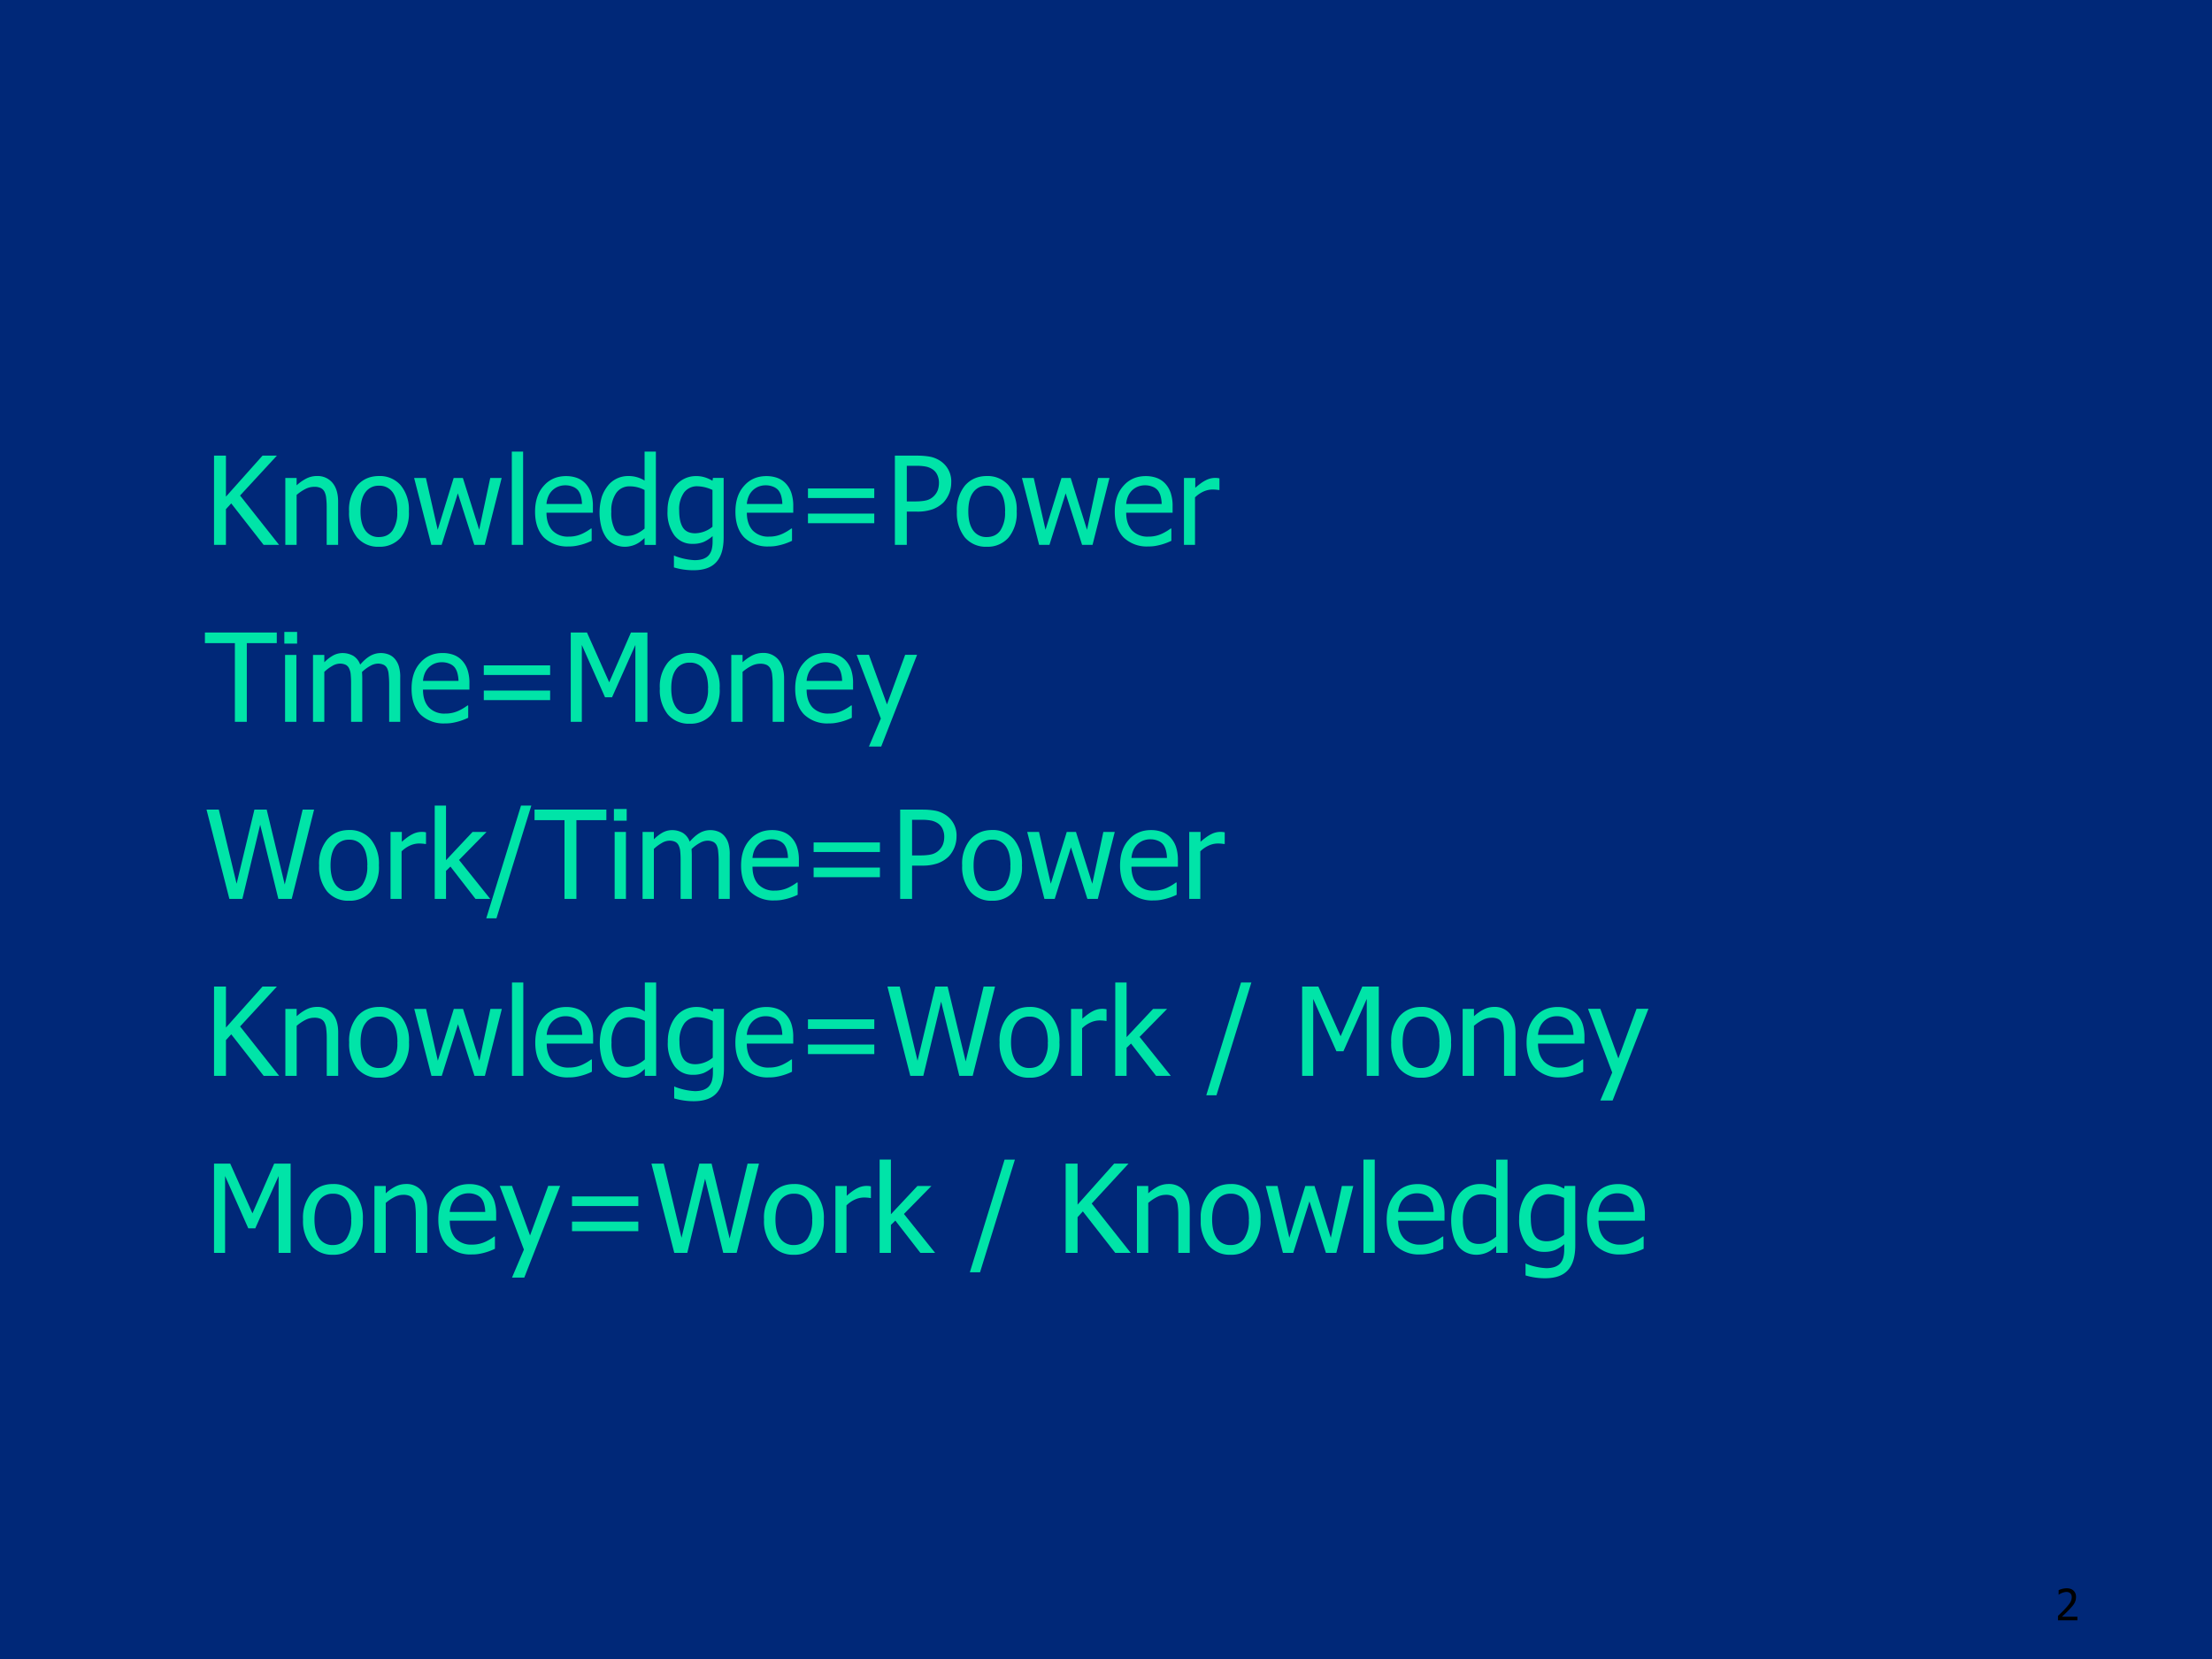 <svg xmlns="http://www.w3.org/2000/svg" xmlns:xlink="http://www.w3.org/1999/xlink" width="960" height="720" viewBox="0 0 720 540"><g data-name="Artifact"><clipPath id="a"><path fill-rule="evenodd" d="M0 540h720V0H0Z"/></clipPath><g clip-path="url(#a)"><path fill="#002878" fill-rule="evenodd" d="M0 540h720V0H0Z"/></g></g><g data-name="Span"><clipPath id="b"><path fill-rule="evenodd" d="M0 540h720V0H0Z"/></clipPath><g clip-path="url(#b)"><symbol id="c"><path d="M.53 0H.404L.14.338.097.291V0H0v.727h.097V.393l.298.334h.117l-.3-.325L.53 0Z"/></symbol><symbol id="d"><path d="M.429 0H.337v.31a.582.582 0 0 1-.004.07.146.146 0 0 1-.014.053.07.07 0 0 1-.03.03.121.121 0 0 1-.056.01.156.156 0 0 1-.07-.018.358.358 0 0 1-.071-.048V0H0v.545h.092v-.06a.361.361 0 0 0 .08.056.19.19 0 0 0 .085.02.157.157 0 0 0 .126-.054C.413.472.43.421.43.354V0Z"/></symbol><symbol id="e"><path d="M.487.288A.311.311 0 0 0 .421.075.225.225 0 0 0 .244 0a.223.223 0 0 0-.18.077.318.318 0 0 0-.064.21A.31.31 0 0 0 .067.5C.112.55.17.576.244.576A.224.224 0 0 0 .421.5.31.31 0 0 0 .487.288m-.094 0C.393.358.38.41.354.445a.129.129 0 0 1-.11.052.13.13 0 0 1-.11-.052C.107.41.093.358.093.288c0-.069.014-.12.04-.156a.13.13 0 0 1 .11-.053c.047 0 .084.017.11.052a.26.26 0 0 1 .039.157Z"/></symbol><symbol id="f"><path d="M.713.545.575 0H.49L.356.42.224 0H.14L0 .545h.096L.192.123l.13.422h.075L.53.123l.09.422h.093Z"/></symbol><symbol id="g"><path d="M.092 0H0v.76h.092V0Z"/></symbol><symbol id="h"><path d="M.274 0a.272.272 0 0 0-.202.073C.024.123 0 .193 0 .283 0 .37.023.441.07.493c.046.053.107.08.182.08a.255.255 0 0 0 .09-.015.179.179 0 0 0 .069-.046.21.21 0 0 0 .045-.077.339.339 0 0 0 .015-.11v-.05H.093C.093.212.11.164.141.13A.174.174 0 0 1 .273.08a.255.255 0 0 1 .112.024.411.411 0 0 1 .07.042h.006v-.1A.484.484 0 0 0 .329.004.315.315 0 0 0 .274 0m.108.346A.255.255 0 0 1 .373.41a.132.132 0 0 1-.022.046.103.103 0 0 1-.042.03.157.157 0 0 1-.062.012.157.157 0 0 1-.062-.012.146.146 0 0 1-.078-.08.202.202 0 0 1-.014-.06h.289Z"/></symbol><symbol id="i"><path d="M.458.015H.366v.056A.876.876 0 0 0 .329.04.205.205 0 0 0 .25.005a.198.198 0 0 0-.13.014.176.176 0 0 0-.065.054.268.268 0 0 0-.041.089.461.461 0 0 0 .004.246C.03.443.048.473.069.5A.21.21 0 0 0 .23.576.244.244 0 0 0 .366.539v.236h.092v-.76M.366.148v.314a.255.255 0 0 1-.12.03.13.13 0 0 1-.111-.054.25.25 0 0 1-.04-.152.29.29 0 0 1 .03-.148c.021-.034.054-.05.1-.05a.18.18 0 0 1 .072.016.285.285 0 0 1 .069.044Z"/></symbol><symbol id="j"><path d="M.366.354v.3a.306.306 0 0 1-.121.03.132.132 0 0 1-.11-.05.234.234 0 0 1-.04-.148c0-.06.01-.106.03-.138.02-.031.054-.047.1-.047a.23.23 0 0 1 .142.054M.056.118A.52.52 0 0 1 .22.082c.029 0 .052.004.072.011.02.008.035.018.046.032A.12.12 0 0 1 .36.17a.258.258 0 0 1 .007.06v.048A.29.29 0 0 0 .293.23a.23.23 0 0 0-.09-.015.18.18 0 0 0-.148.07A.314.314 0 0 0 0 .483a.35.35 0 0 0 .019.12C.032.64.049.67.07.694a.212.212 0 0 0 .16.073.233.233 0 0 0 .073-.01.295.295 0 0 0 .063-.028L.37.752h.087V.269c0-.093-.02-.16-.061-.204C.357.022.295 0 .212 0a.549.549 0 0 0-.16.023V.12h.005Z"/></symbol><symbol id="k"><path d="M.54.205H0v.078h.54V.205M.54 0H0v.078h.54V0Z"/></symbol><symbol id="l"><path d="M.459.508A.238.238 0 0 0 .396.346.248.248 0 0 0 .307.29.37.37 0 0 0 .18.271H.097V0H0v.727h.183c.043 0 .08-.004.11-.01a.235.235 0 0 0 .08-.035.198.198 0 0 0 .086-.174m-.1-.003a.151.151 0 0 1-.014.066.107.107 0 0 1-.039.045.152.152 0 0 1-.054.022.377.377 0 0 1-.075.006h-.08v-.29h.066c.039 0 .07.003.094.009a.13.13 0 0 1 .06.034c.015.015.025.03.032.048.006.017.01.037.01.06Z"/></symbol><symbol id="m"><path d="M.29.447H.283a.323.323 0 0 1-.05.004.182.182 0 0 1-.073-.016.237.237 0 0 1-.07-.048V0H0v.545h.092v-.08c.033.029.062.05.087.062a.164.164 0 0 0 .11.015V.447Z"/></symbol><use xlink:href="#c" fill="#00e4a8" transform="matrix(39.96 0 0 -39.96 69.666 177.36)"/><use xlink:href="#d" fill="#00e4a8" transform="matrix(39.96 0 0 -39.96 92.87 177.36)"/><use xlink:href="#e" fill="#00e4a8" transform="matrix(39.96 0 0 -39.96 113.626 177.965)"/><use xlink:href="#f" fill="#00e4a8" transform="matrix(39.96 0 0 -39.96 134.798 177.36)"/><use xlink:href="#g" fill="#00e4a8" transform="matrix(39.96 0 0 -39.96 166.594 177.36)"/><use xlink:href="#h" fill="#00e4a8" transform="matrix(39.96 0 0 -39.96 174.165 177.867)"/><use xlink:href="#i" fill="#00e4a8" transform="matrix(39.96 0 0 -39.96 195.184 177.965)"/><use xlink:href="#j" fill="#00e4a8" transform="matrix(39.96 0 0 -39.96 217.282 185.613)"/><use xlink:href="#h" fill="#00e4a8" transform="matrix(39.96 0 0 -39.96 239.38 177.867)"/><use xlink:href="#k" fill="#00e4a8" transform="matrix(39.96 0 0 -39.96 262.994 170.297)"/><use xlink:href="#l" fill="#00e4a8" transform="matrix(39.96 0 0 -39.96 291.284 177.36)"/><use xlink:href="#e" fill="#00e4a8" transform="matrix(39.96 0 0 -39.96 311.468 177.965)"/><use xlink:href="#f" fill="#00e4a8" transform="matrix(39.96 0 0 -39.96 332.64 177.36)"/><use xlink:href="#h" fill="#00e4a8" transform="matrix(39.96 0 0 -39.96 362.856 177.867)"/><use xlink:href="#m" fill="#00e4a8" transform="matrix(39.96 0 0 -39.96 385.377 177.36)"/></g></g><g data-name="Span"><clipPath id="n"><path fill-rule="evenodd" d="M0 540h720V0H0Z"/></clipPath><g clip-path="url(#n)"><symbol id="o"><path d="M.244 0v.641H0v.086h.585V.641H.341V0H.244Z"/></symbol><symbol id="p"><path d="M.098 0H.006v.545h.092V0m.006.637H0v.095h.104V.637Z"/></symbol><symbol id="q"><path d="M.62 0v.315a.758.758 0 0 1-.004.07.14.14 0 0 1-.012.05.063.063 0 0 1-.028.029.108.108 0 0 1-.049.01.13.13 0 0 1-.06-.018.314.314 0 0 1-.068-.05A1.197 1.197 0 0 0 .401.359V0H.31v.315a.758.758 0 0 1-.003.07.14.14 0 0 1-.013.05.063.063 0 0 1-.027.029.108.108 0 0 1-.05.01.127.127 0 0 1-.062-.02.335.335 0 0 1-.063-.047V0H0v.545h.092v-.06A.328.328 0 0 0 .163.54c.024.013.05.02.078.02.032 0 .06-.008.086-.022A.137.137 0 0 0 .384.466c.027.031.054.055.08.07a.175.175 0 0 0 .15.013.124.124 0 0 0 .051-.035.17.17 0 0 0 .034-.062A.303.303 0 0 0 .71.36V0H.619Z"/></symbol><symbol id="r"><path d="M.623 0H.526v.626L.336.2H.279L.09.626V0H0v.727h.132L.313.322.49.727h.134V0Z"/></symbol><symbol id="s"><path d="M.492.747.2 0H.1l.097.228L0 .747h.1L.247.343l.148.404h.096Z"/></symbol><use xlink:href="#o" fill="#00e4a8" transform="matrix(39.984 0 0 -39.984 66.7 234.96)"/><use xlink:href="#p" fill="#00e4a8" transform="matrix(39.984 0 0 -39.984 92.55 234.96)"/><use xlink:href="#q" fill="#00e4a8" transform="matrix(39.984 0 0 -39.984 101.882 234.96)"/><use xlink:href="#h" fill="#00e4a8" transform="matrix(39.984 0 0 -39.984 133.965 235.468)"/><use xlink:href="#k" fill="#00e4a8" transform="matrix(39.984 0 0 -39.984 157.474 227.893)"/><use xlink:href="#r" fill="#00e4a8" transform="matrix(39.984 0 0 -39.984 185.782 234.96)"/><use xlink:href="#e" fill="#00e4a8" transform="matrix(39.984 0 0 -39.984 214.774 235.565)"/><use xlink:href="#d" fill="#00e4a8" transform="matrix(39.984 0 0 -39.984 238.028 234.96)"/><use xlink:href="#h" fill="#00e4a8" transform="matrix(39.984 0 0 -39.984 258.836 235.468)"/><use xlink:href="#s" fill="#00e4a8" transform="matrix(39.984 0 0 -39.984 278.832 243.004)"/></g></g><g data-name="Span"><clipPath id="t"><path fill-rule="evenodd" d="M0 540h720V0H0Z"/></clipPath><g clip-path="url(#t)"><symbol id="u"><path d="M.876.727.694 0H.585L.437.604.292 0H.186L0 .727h.1L.245.123.39.727H.49l.147-.61.146.61h.094Z"/></symbol><symbol id="v"><path d="M.452 0h-.12L.128.263.092.228V0H0v.76h.092V.315l.216.23h.114L.198.317.452 0Z"/></symbol><symbol id="w"><path d="M.367.918.083 0H0l.283.918h.084Z"/></symbol><use xlink:href="#u" fill="#00e4a8" transform="matrix(39.96 0 0 -39.96 67.227 292.58)"/><use xlink:href="#e" fill="#00e4a8" transform="matrix(39.96 0 0 -39.96 103.876 293.185)"/><use xlink:href="#m" fill="#00e4a8" transform="matrix(39.96 0 0 -39.96 127.116 292.58)"/><use xlink:href="#v" fill="#00e4a8" transform="matrix(39.96 0 0 -39.96 141.501 292.58)"/><use xlink:href="#w" fill="#00e4a8" transform="matrix(39.96 0 0 -39.96 158.28 298.902)"/><use xlink:href="#o" fill="#00e4a8" transform="matrix(39.96 0 0 -39.96 173.993 292.58)"/><use xlink:href="#p" fill="#00e4a8" transform="matrix(39.96 0 0 -39.96 199.827 292.58)"/><use xlink:href="#q" fill="#00e4a8" transform="matrix(39.96 0 0 -39.96 209.154 292.58)"/><use xlink:href="#h" fill="#00e4a8" transform="matrix(39.96 0 0 -39.96 241.218 293.087)"/><use xlink:href="#k" fill="#00e4a8" transform="matrix(39.96 0 0 -39.96 264.832 285.517)"/><use xlink:href="#l" fill="#00e4a8" transform="matrix(39.96 0 0 -39.96 293.003 292.58)"/><use xlink:href="#e" fill="#00e4a8" transform="matrix(39.96 0 0 -39.96 313.187 293.185)"/><use xlink:href="#f" fill="#00e4a8" transform="matrix(39.96 0 0 -39.96 334.358 292.58)"/><use xlink:href="#h" fill="#00e4a8" transform="matrix(39.96 0 0 -39.96 364.574 293.087)"/><use xlink:href="#m" fill="#00e4a8" transform="matrix(39.96 0 0 -39.96 387.096 292.58)"/></g></g><g data-name="Span"><clipPath id="x"><path fill-rule="evenodd" d="M0 540h720V0H0Z"/></clipPath><g clip-path="url(#x)"><symbol id="y"><path d="M-2147483500-2147483500Z"/></symbol><use xlink:href="#c" fill="#00e4a8" transform="matrix(39.984 0 0 -39.984 69.668 350.18)"/><use xlink:href="#d" fill="#00e4a8" transform="matrix(39.984 0 0 -39.984 92.886 350.18)"/><use xlink:href="#e" fill="#00e4a8" transform="matrix(39.984 0 0 -39.984 113.654 350.785)"/><use xlink:href="#f" fill="#00e4a8" transform="matrix(39.984 0 0 -39.984 134.839 350.18)"/><use xlink:href="#g" fill="#00e4a8" transform="matrix(39.984 0 0 -39.984 166.654 350.18)"/><use xlink:href="#h" fill="#00e4a8" transform="matrix(39.984 0 0 -39.984 174.23 350.688)"/><use xlink:href="#i" fill="#00e4a8" transform="matrix(39.984 0 0 -39.984 195.26 350.785)"/><use xlink:href="#j" fill="#00e4a8" transform="matrix(39.984 0 0 -39.984 217.372 358.438)"/><use xlink:href="#h" fill="#00e4a8" transform="matrix(39.984 0 0 -39.984 239.363 350.688)"/><use xlink:href="#k" fill="#00e4a8" transform="matrix(39.984 0 0 -39.984 262.991 343.113)"/><use xlink:href="#u" fill="#00e4a8" transform="matrix(39.984 0 0 -39.984 288.859 350.18)"/><use xlink:href="#e" fill="#00e4a8" transform="matrix(39.984 0 0 -39.984 325.37 350.785)"/><use xlink:href="#m" fill="#00e4a8" transform="matrix(39.984 0 0 -39.984 348.623 350.18)"/><use xlink:href="#v" fill="#00e4a8" transform="matrix(39.984 0 0 -39.984 363.018 350.18)"/><use xlink:href="#y" fill="#00e4a8" transform="matrix(39.984 0 0 -39.984 85864980000 -85864980000)"/><use xlink:href="#w" fill="#00e4a8" transform="matrix(39.984 0 0 -39.984 392.64 356.506)"/><use xlink:href="#y" fill="#00e4a8" transform="matrix(39.984 0 0 -39.984 85864980000 -85864980000)"/><use xlink:href="#r" fill="#00e4a8" transform="matrix(39.984 0 0 -39.984 423.846 350.18)"/><use xlink:href="#e" fill="#00e4a8" transform="matrix(39.984 0 0 -39.984 452.839 350.785)"/><use xlink:href="#d" fill="#00e4a8" transform="matrix(39.984 0 0 -39.984 476.092 350.18)"/><use xlink:href="#h" fill="#00e4a8" transform="matrix(39.984 0 0 -39.984 496.9 350.688)"/><use xlink:href="#s" fill="#00e4a8" transform="matrix(39.984 0 0 -39.984 516.897 358.224)"/></g></g><g data-name="Span"><clipPath id="z"><path fill-rule="evenodd" d="M0 540h720V0H0Z"/></clipPath><g fill="#00e4a8" clip-path="url(#z)"><use xlink:href="#r" transform="matrix(39.96 0 0 -39.96 69.666 407.81)"/><use xlink:href="#e" transform="matrix(39.96 0 0 -39.96 98.641 408.415)"/><use xlink:href="#d" transform="matrix(39.96 0 0 -39.96 121.881 407.81)"/><use xlink:href="#h" transform="matrix(39.96 0 0 -39.96 142.676 408.317)"/><use xlink:href="#s" transform="matrix(39.96 0 0 -39.96 162.661 415.849)"/><use xlink:href="#k" transform="matrix(39.96 0 0 -39.96 186.19 400.747)"/><use xlink:href="#u" transform="matrix(39.96 0 0 -39.96 212.042 407.81)"/><use xlink:href="#e" transform="matrix(39.96 0 0 -39.96 248.691 408.415)"/><use xlink:href="#m" transform="matrix(39.96 0 0 -39.96 271.93 407.81)"/><use xlink:href="#v" transform="matrix(39.96 0 0 -39.96 286.316 407.81)"/><use xlink:href="#y" transform="matrix(39.96 0 0 -39.96 85813440000 -85813440000)"/><use xlink:href="#w" transform="matrix(39.96 0 0 -39.96 315.682 414.132)"/><use xlink:href="#y" transform="matrix(39.96 0 0 -39.96 85813440000 -85813440000)"/><use xlink:href="#c" transform="matrix(39.96 0 0 -39.96 346.869 407.81)"/><use xlink:href="#d" transform="matrix(39.96 0 0 -39.96 370.073 407.81)"/><use xlink:href="#e" transform="matrix(39.96 0 0 -39.96 390.829 408.415)"/><use xlink:href="#f" transform="matrix(39.96 0 0 -39.96 412 407.81)"/><use xlink:href="#g" transform="matrix(39.96 0 0 -39.96 443.797 407.81)"/><use xlink:href="#h" transform="matrix(39.96 0 0 -39.96 451.367 408.317)"/><use xlink:href="#i" transform="matrix(39.96 0 0 -39.96 472.386 408.415)"/><use xlink:href="#j" transform="matrix(39.96 0 0 -39.96 494.484 416.063)"/><use xlink:href="#h" transform="matrix(39.96 0 0 -39.96 516.582 408.317)"/></g></g><g data-name="Artifact"><clipPath id="A"><path fill-rule="evenodd" d="M0 540h720V0H0Z"/></clipPath><g clip-path="url(#A)"><symbol id="B"><path d="M.449 0H0v.102L.091.19C.12.218.148.247.175.277c.056.061.093.11.114.146.02.037.03.075.03.114 0 .02-.003.038-.01.053a.103.103 0 0 1-.026.038.115.115 0 0 1-.04.022.158.158 0 0 1-.049.008.37.37 0 0 1-.143-.043.589.589 0 0 1-.03-.02H.015v.103a.452.452 0 0 0 .187.044C.269.742.322.724.36.688A.19.19 0 0 0 .418.542.287.287 0 0 0 .381.396.465.465 0 0 0 .337.333 2.172 2.172 0 0 0 .181.168a8.478 8.478 0 0 0-.09-.085H.45V0Z"/></symbol><use xlink:href="#B" transform="matrix(14.04 0 0 -14.04 669.867 527.4)"/></g></g></svg>